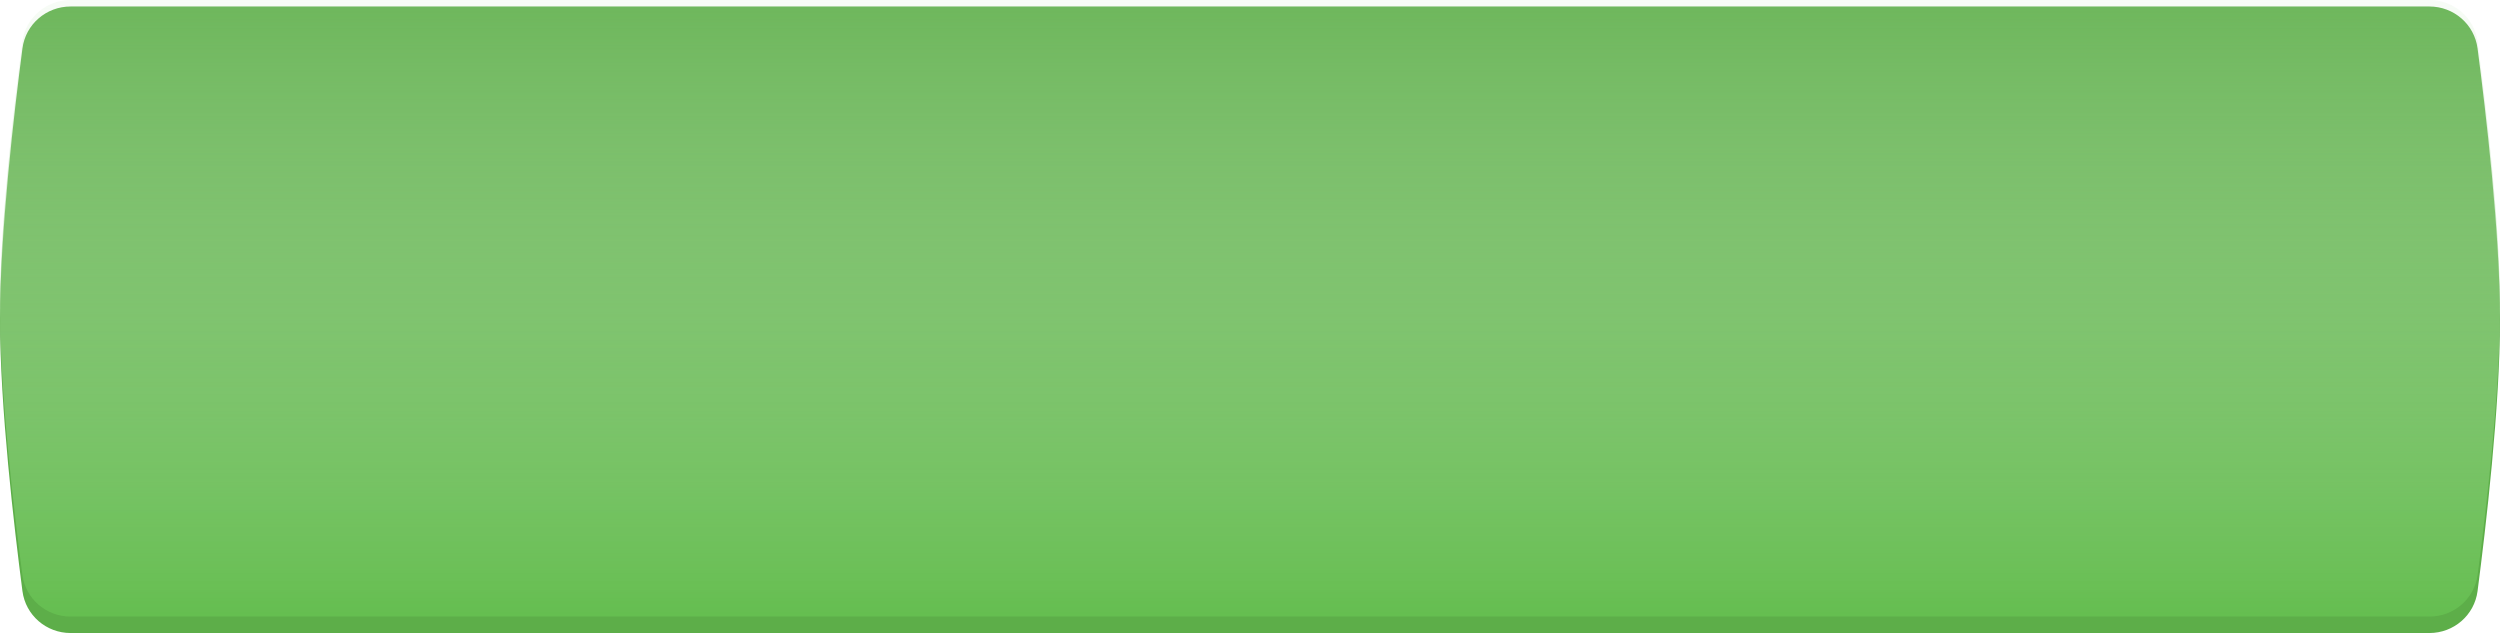 <?xml version="1.0" encoding="UTF-8"?> <svg xmlns="http://www.w3.org/2000/svg" width="407" height="104" viewBox="0 0 407 104" fill="none"> <path d="M3.653 7.885C4.167 3.952 7.528 1.057 11.494 1.057H395.506C399.472 1.057 402.833 3.952 403.347 7.885C404.69 18.158 407 37.892 407 52.057C407 66.221 404.69 85.956 403.347 96.228C402.833 100.161 399.472 103.057 395.506 103.057H11.494C7.528 103.057 4.167 100.161 3.653 96.228C2.31 85.956 0 66.221 0 52.057C0 37.892 2.31 18.158 3.653 7.885Z" fill="#5DAE49"></path> <path d="M3.641 6.809C4.161 2.884 7.519 0 11.478 0H395.522C399.481 0 402.839 2.884 403.359 6.809C404.703 16.943 407 36.291 407 50.189C407 64.087 404.703 83.434 403.359 93.568C402.839 97.493 399.481 100.377 395.522 100.377H11.478C7.519 100.377 4.161 97.493 3.641 93.568C2.297 83.434 0 64.087 0 50.189C0 36.291 2.297 16.943 3.641 6.809Z" fill="url(#paint0_linear)"></path> <defs> <linearGradient id="paint0_linear" x1="203.5" y1="-17.434" x2="203.5" y2="100.377" gradientUnits="userSpaceOnUse"> <stop stop-color="#DEF0DA" stop-opacity="0"></stop> <stop offset="1" stop-color="#65BE50"></stop> </linearGradient> </defs> </svg> 